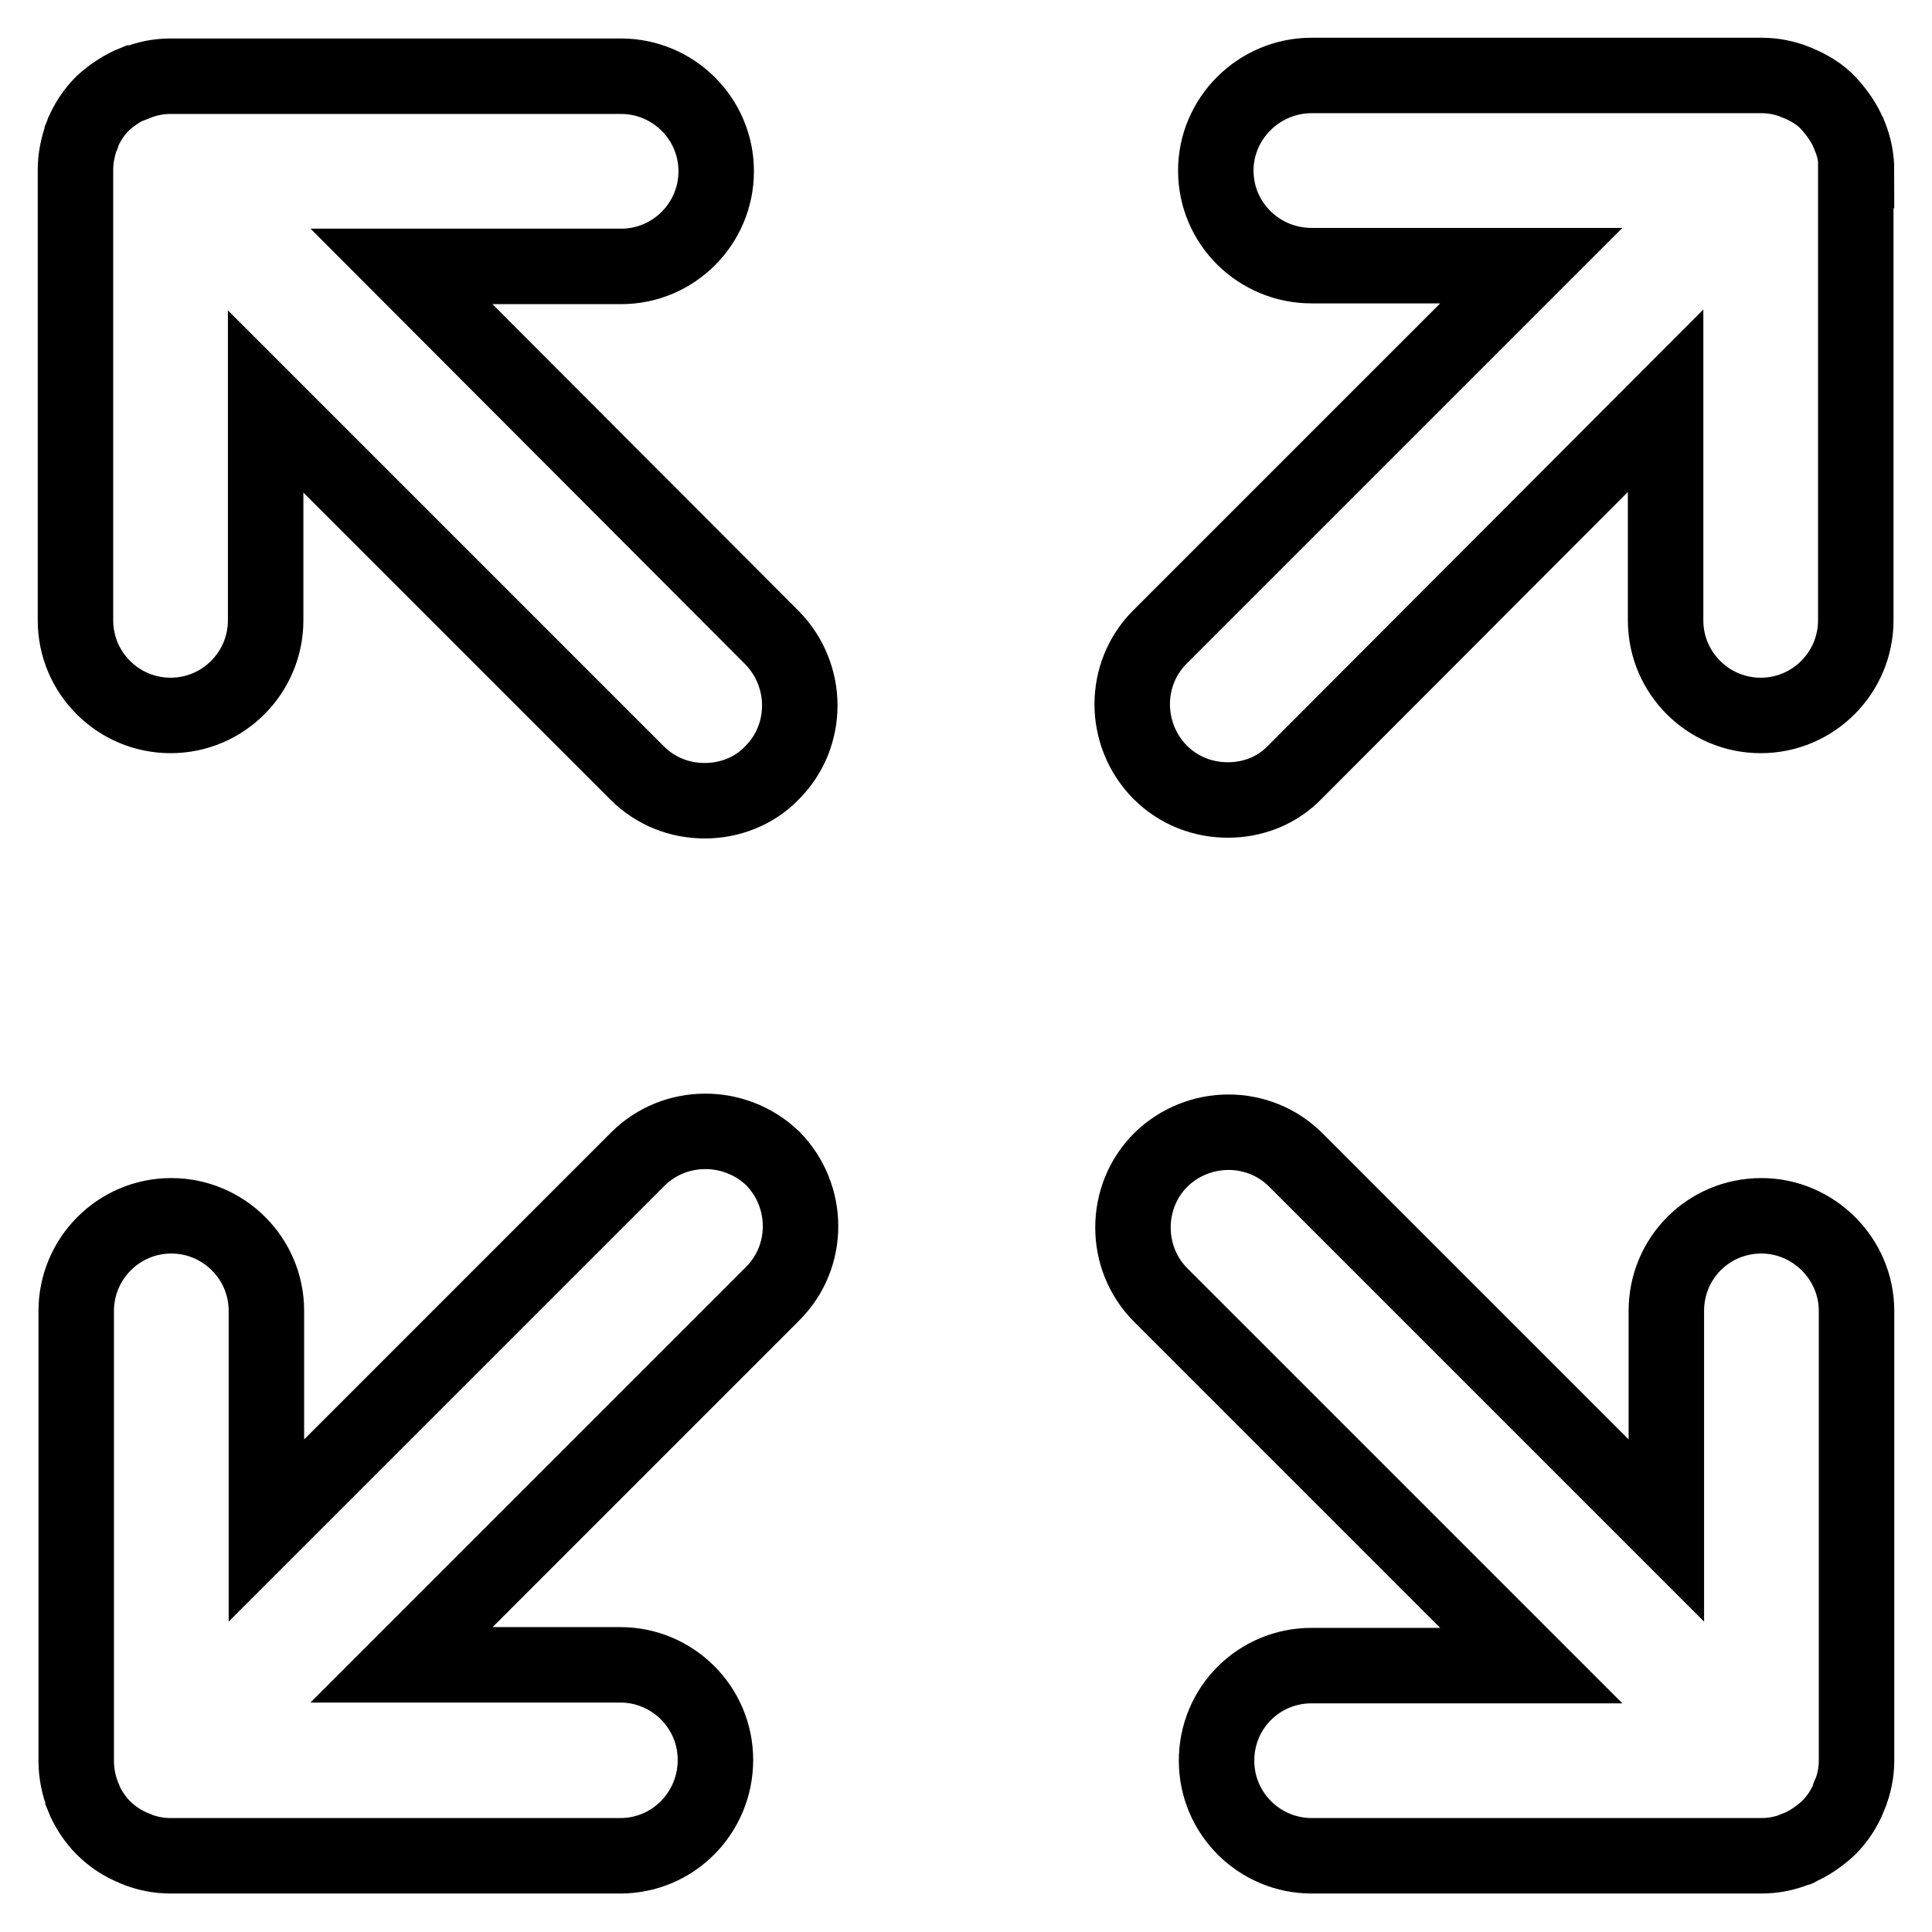<?xml version="1.0" encoding="utf-8"?>
<!-- Svg Vector Icons : http://www.onlinewebfonts.com/icon -->
<!DOCTYPE svg PUBLIC "-//W3C//DTD SVG 1.1//EN" "http://www.w3.org/Graphics/SVG/1.1/DTD/svg11.dtd">
<svg version="1.1" xmlns="http://www.w3.org/2000/svg" xmlns:xlink="http://www.w3.org/1999/xlink" x="0px" y="0px" viewBox="0 0 256 256" enable-background="new 0 0 256 256" xml:space="preserve">
<g><g><path stroke-width="10" fill-opacity="0" stroke="#000000"  d="M233.4,161.1c-7,0-12.6,5.6-12.6,12.6v29.1l-49.1-49.1c-4.9-4.9-12.9-4.9-17.9,0c-4.9,4.9-4.9,13,0,17.9l49.1,49.1h-29.1c-7,0-12.6,5.6-12.6,12.6c0,7,5.7,12.6,12.6,12.6h59.6l0,0l0,0c1.6,0,3.1-0.3,4.6-0.9c0.1,0,0.2,0,0.2-0.1c1.5-0.6,2.9-1.6,4.1-2.7l0,0c0,0,0,0,0,0c1.2-1.2,2.1-2.6,2.7-4.1c0-0.1,0-0.2,0.1-0.3c0.6-1.4,0.9-3,0.9-4.5c0,0,0,0,0,0v-59.6C246,166.8,240.3,161.1,233.4,161.1z M53.2,35.3h29.1c7,0,12.6-5.7,12.6-12.6c0-7-5.7-12.6-12.6-12.6H22.6c-1.6,0-3.1,0.3-4.6,0.9c-0.1,0-0.1,0-0.2,0c-1.5,0.6-3,1.6-4.2,2.7c-1.2,1.2-2.1,2.6-2.7,4.1c0,0.1,0,0.2-0.1,0.3C10.3,19.5,10,21,10,22.5c0,0,0,0.1,0,0.1v59.6c0,7,5.7,12.6,12.6,12.6c7,0,12.6-5.7,12.6-12.6V53.2l49.2,49.2c2.5,2.5,5.7,3.7,9,3.7c3.2,0,6.5-1.2,8.9-3.7c4.9-4.9,4.9-12.9,0-17.9L53.2,35.3z M84.5,153.6l-49.2,49.2v-29.1c0-7-5.7-12.6-12.6-12.6c-7,0-12.6,5.7-12.6,12.6v59.6c0,1.6,0.3,3.2,0.9,4.7c0,0,0,0.1,0,0.1c0.6,1.5,1.6,3,2.7,4.1l0,0l0,0l0,0c1.2,1.2,2.6,2.1,4.1,2.7c0.1,0,0.1,0,0.2,0.1c1.5,0.6,3,0.9,4.6,0.9h59.6c7,0,12.6-5.7,12.6-12.7c0-7-5.7-12.6-12.6-12.6H53.2l49.2-49.2c4.9-4.9,4.9-12.9,0-17.9C97.4,148.7,89.4,148.7,84.5,153.6z M246,22.6c0-1.6-0.3-3.1-0.9-4.6c0-0.1,0-0.1-0.1-0.2c-0.6-1.5-1.6-2.9-2.7-4.1s-2.6-2.1-4.1-2.7c-0.1,0-0.1,0-0.2-0.1c-1.5-0.6-3-0.9-4.6-0.9h-59.6c-7,0-12.7,5.7-12.7,12.6c0,7,5.7,12.6,12.7,12.6h29.1l-49.2,49.2c-4.9,4.9-4.9,12.9,0,17.9c2.5,2.5,5.7,3.7,9,3.7c3.3,0,6.5-1.2,8.9-3.7l49.1-49.2v29.1c0,7,5.7,12.6,12.6,12.6c7,0,12.6-5.7,12.6-12.6V22.6C246,22.6,246,22.6,246,22.6z"/></g></g>
</svg>